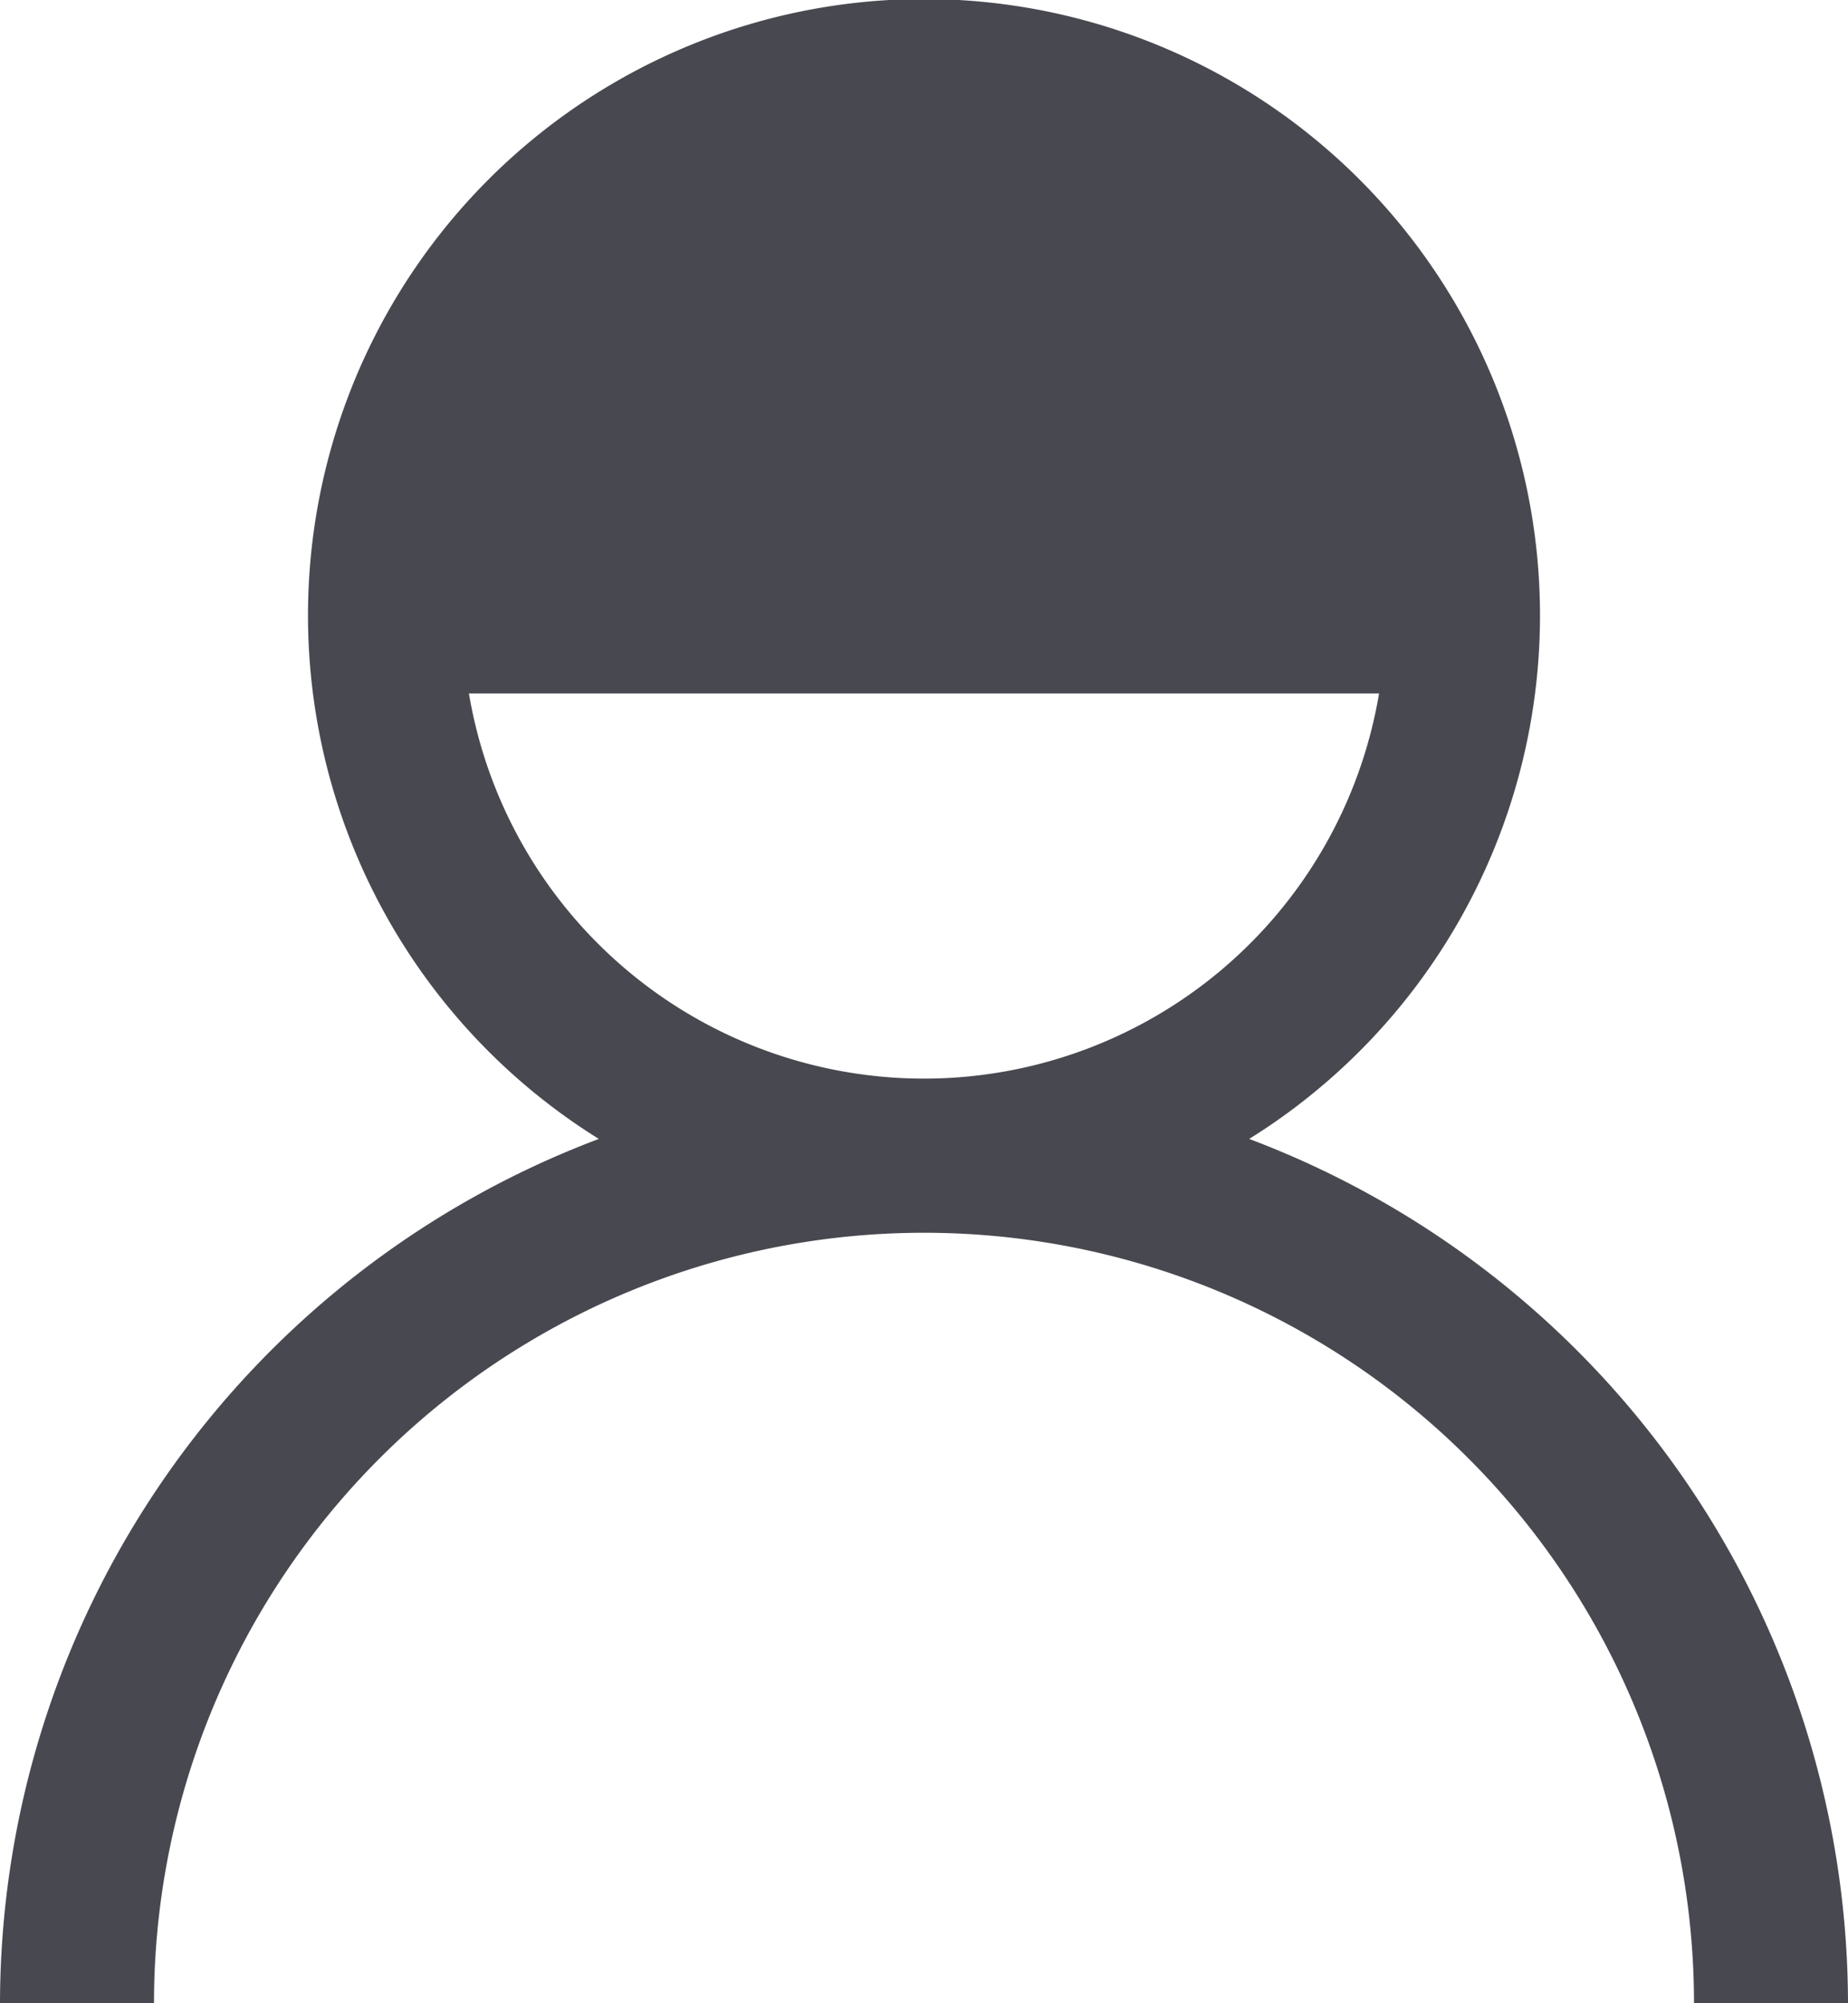<svg xmlns="http://www.w3.org/2000/svg" width="24" height="26" viewBox="0 0 24 26"><defs><style>.a{fill:#484850;}</style></defs><path class="a" d="M600.223,101.782a8,8,0,1,0-8.446,0A12.01,12.01,0,0,0,584,113h2a10,10,0,1,1,20,0h2A12.01,12.01,0,0,0,600.223,101.782ZM590.09,96h11.82a5.993,5.993,0,0,1-11.82,0Z" transform="translate(-584 -87)"/></svg>